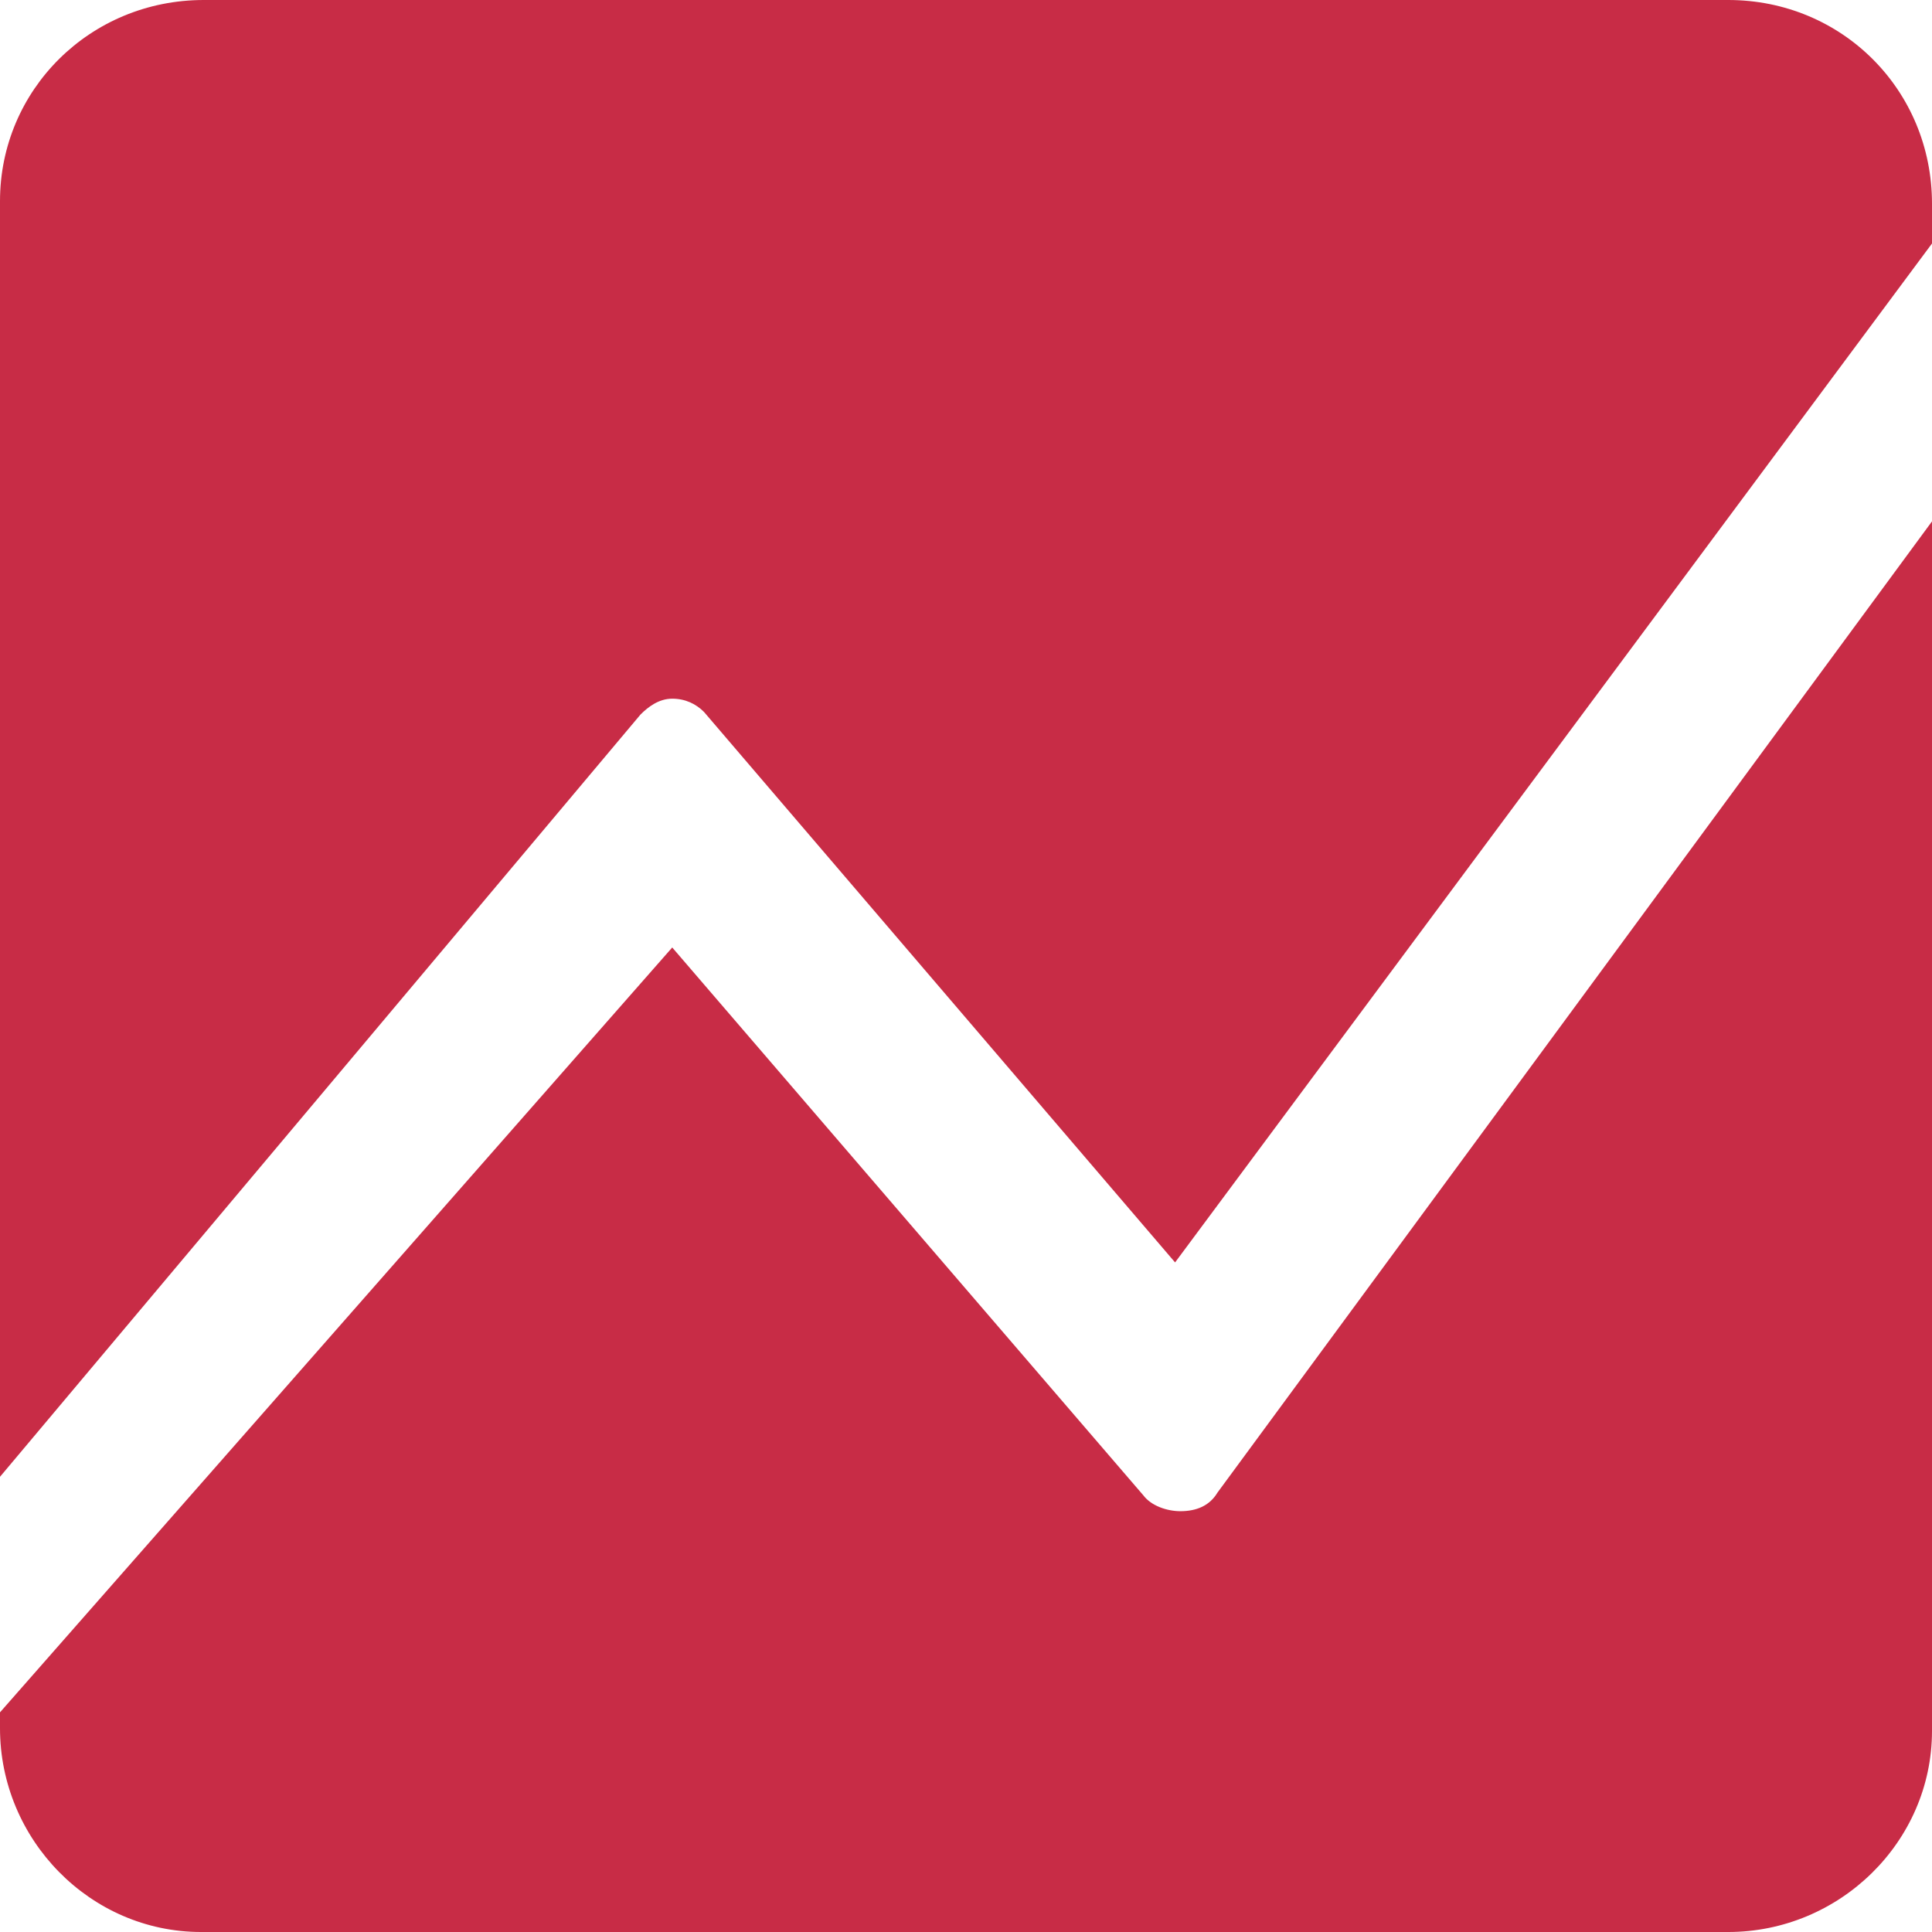<svg enable-background="new 0 0 73 73" viewBox="0 0 73 73" xmlns="http://www.w3.org/2000/svg"><g fill="#c82c46"><path d="m44.6 57.1c-.5 0-1.1-.2-1.4-.6l-17.8-20.7-25.4 28.9v.6c0 4.2 3.4 7.7 7.6 7.7h57.7c4.2 0 7.7-3.4 7.7-7.6 0 0 0 0 0-.1v-45.6l-27 36.7c-.3.5-.8.7-1.4.7z"/><path d="m65.3 0h-57.6c-4.3 0-7.7 3.4-7.7 7.6v48.2l24.2-28.8c.3-.3.7-.6 1.2-.6.5 0 .9.2 1.2.5l17.8 20.8 28.6-38.5v-1.5c0-4.3-3.4-7.7-7.7-7.7z"/></g></svg>